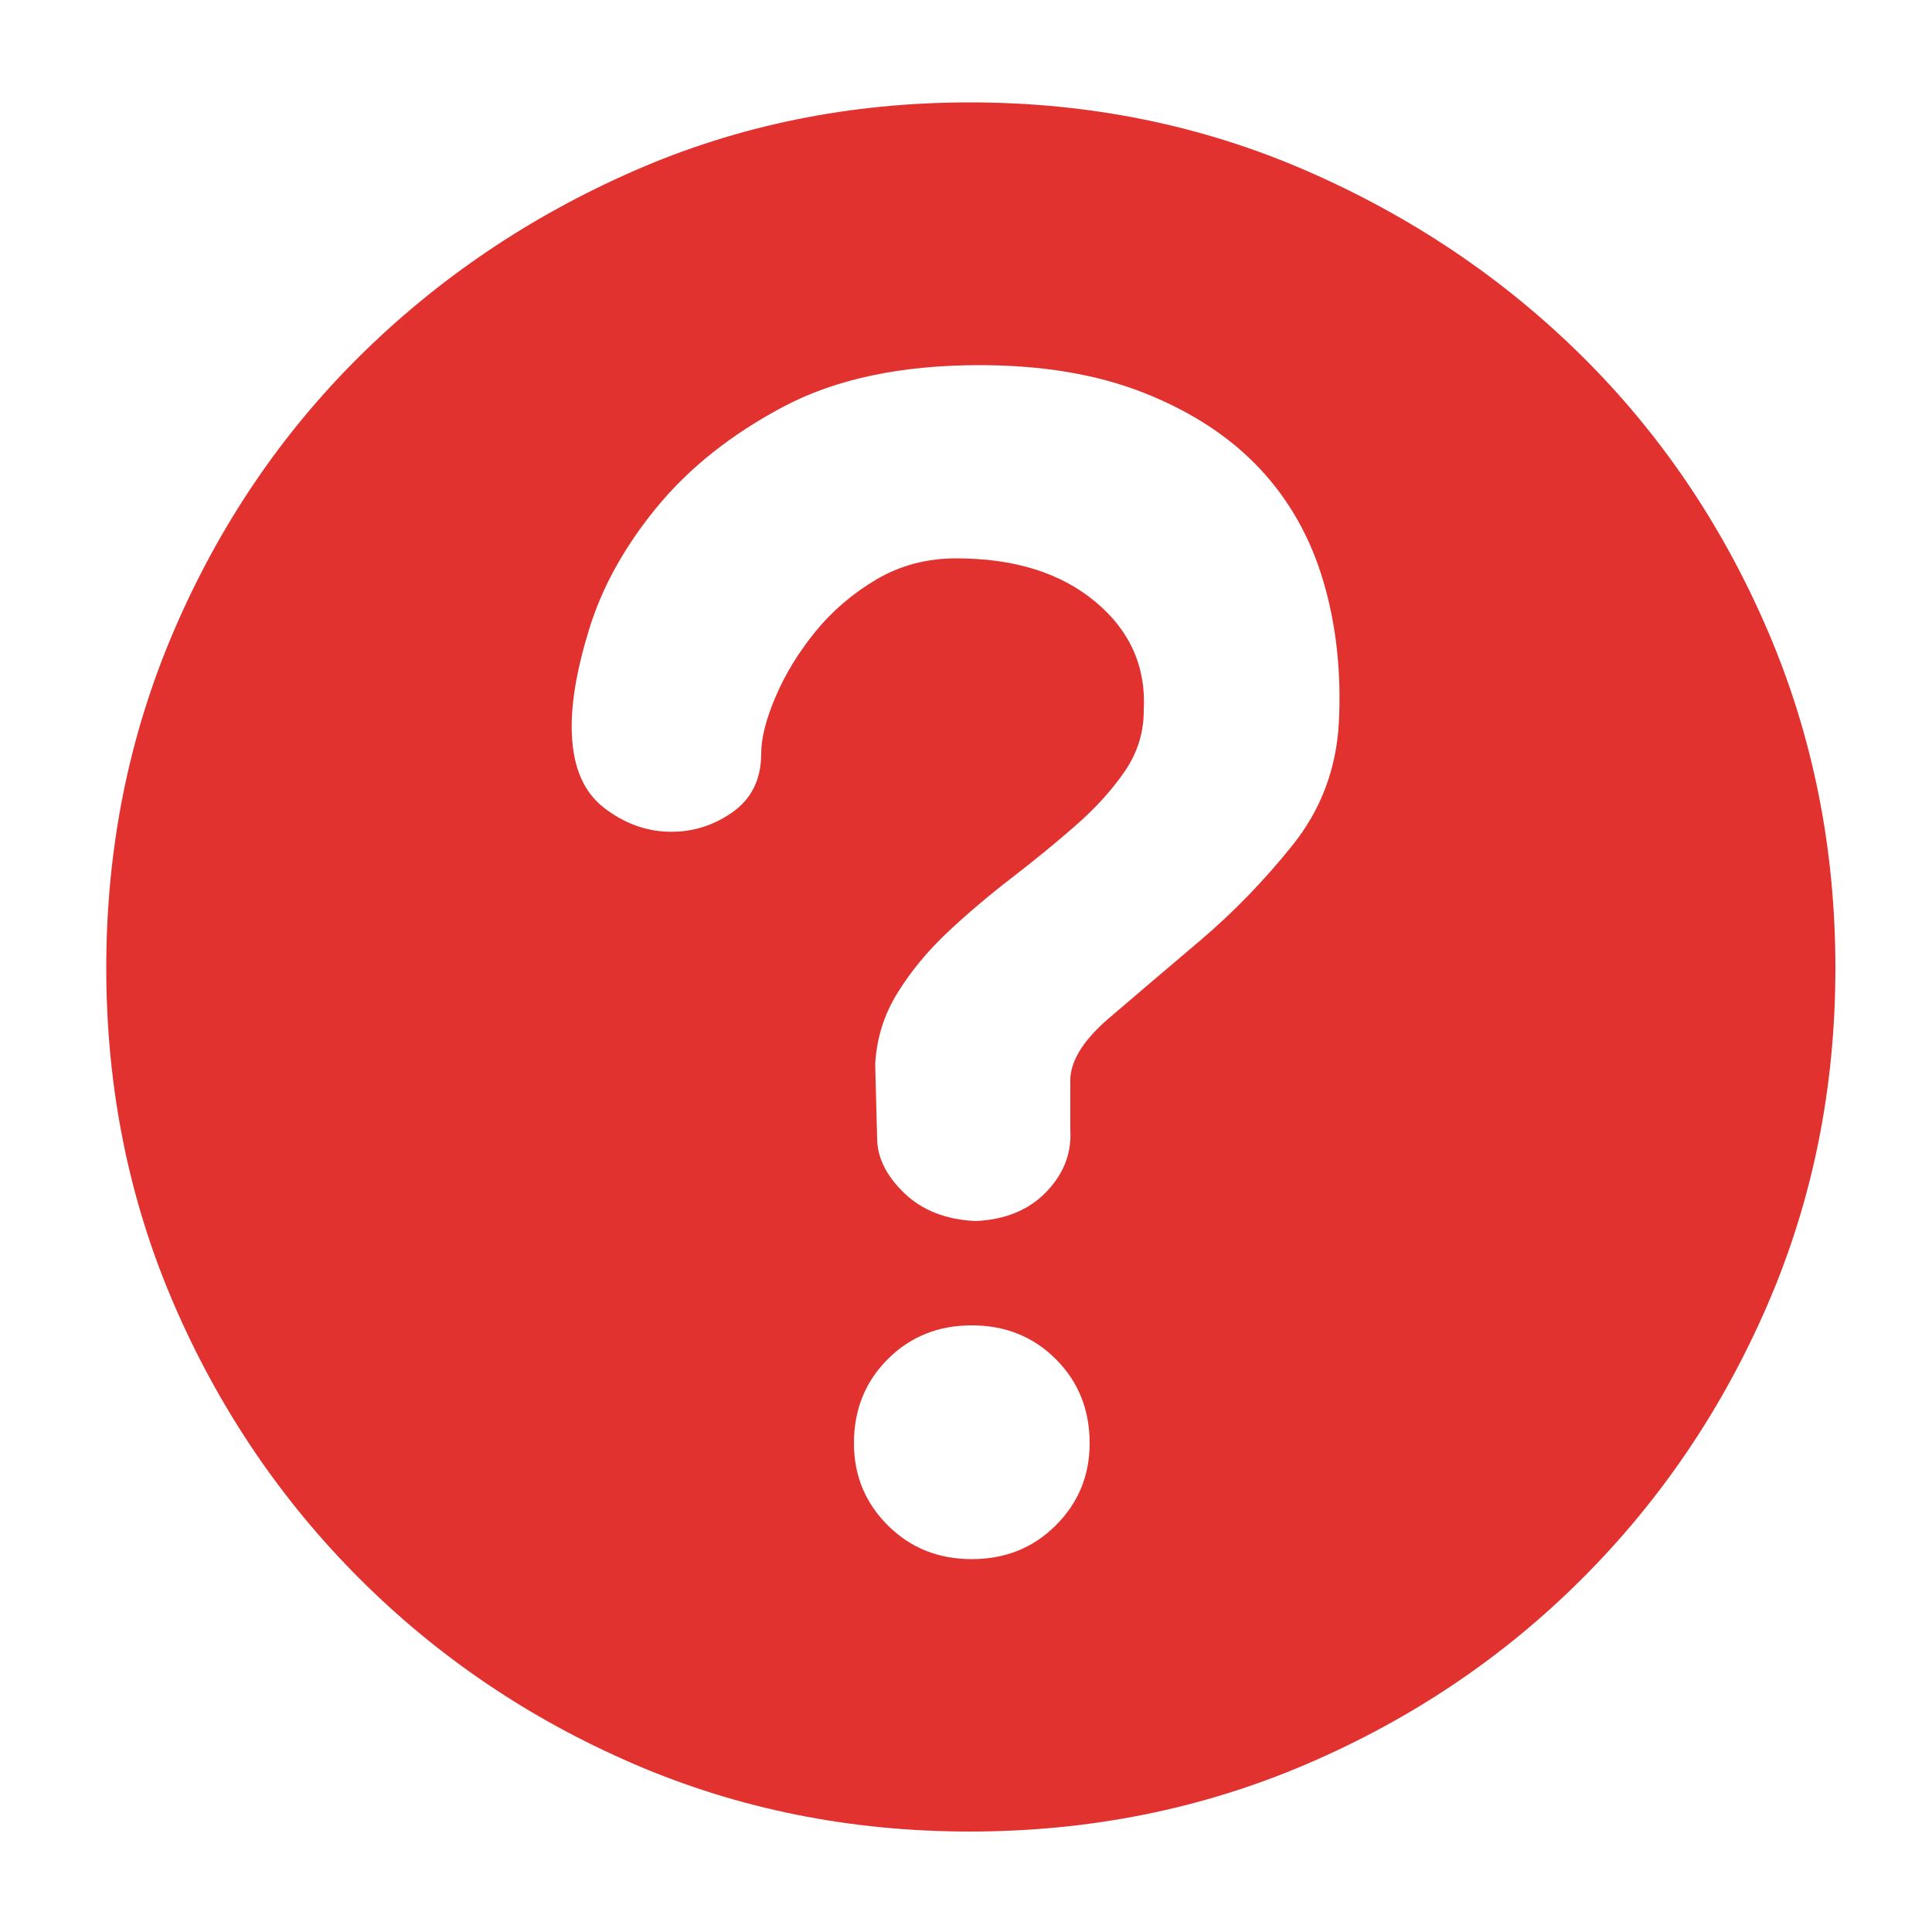<svg width="16" height="16" viewBox="0 0 16 16" fill="none" xmlns="http://www.w3.org/2000/svg">
<g clip-path="url(#clip0_2802_306)">
<path d="M8.032 0.848C9.024 0.848 9.955 1.037 10.824 1.416C11.693 1.795 12.453 2.307 13.104 2.952C13.755 3.597 14.267 4.355 14.64 5.224C15.013 6.093 15.2 7.024 15.2 8.016C15.2 9.008 15.013 9.936 14.64 10.8C14.267 11.664 13.755 12.421 13.104 13.072C12.453 13.723 11.693 14.235 10.824 14.608C9.955 14.981 9.024 15.168 8.032 15.168C7.04 15.168 6.112 14.981 5.248 14.608C4.384 14.235 3.627 13.723 2.976 13.072C2.325 12.421 1.813 11.664 1.44 10.8C1.067 9.936 0.88 9.008 0.88 8.016C0.88 7.024 1.067 6.093 1.44 5.224C1.813 4.355 2.325 3.597 2.976 2.952C3.627 2.307 4.384 1.795 5.248 1.416C6.112 1.037 7.04 0.848 8.032 0.848ZM8.048 12.912C8.325 12.912 8.557 12.819 8.744 12.632C8.931 12.445 9.024 12.219 9.024 11.952C9.024 11.675 8.931 11.443 8.744 11.256C8.557 11.069 8.325 10.976 8.048 10.976C7.771 10.976 7.539 11.069 7.352 11.256C7.165 11.443 7.072 11.675 7.072 11.952C7.072 12.219 7.165 12.445 7.352 12.632C7.539 12.819 7.771 12.912 8.048 12.912ZM8.864 8.976C8.853 8.805 8.96 8.624 9.184 8.432C9.408 8.24 9.659 8.027 9.936 7.792C10.213 7.557 10.469 7.293 10.704 7C10.939 6.707 11.067 6.368 11.088 5.984C11.109 5.568 11.067 5.179 10.96 4.816C10.853 4.453 10.677 4.141 10.432 3.88C10.187 3.619 9.869 3.411 9.48 3.256C9.091 3.101 8.635 3.024 8.112 3.024C7.461 3.024 6.92 3.139 6.488 3.368C6.056 3.597 5.707 3.875 5.44 4.2C5.173 4.525 4.987 4.861 4.88 5.208C4.773 5.555 4.725 5.845 4.736 6.08C4.747 6.357 4.835 6.56 5 6.688C5.165 6.816 5.344 6.883 5.536 6.888C5.728 6.893 5.904 6.84 6.064 6.728C6.224 6.616 6.304 6.453 6.304 6.24C6.304 6.112 6.344 5.955 6.424 5.768C6.504 5.581 6.613 5.403 6.752 5.232C6.891 5.061 7.059 4.917 7.256 4.8C7.453 4.683 7.675 4.624 7.92 4.624C8.4 4.624 8.784 4.744 9.072 4.984C9.36 5.224 9.493 5.525 9.472 5.888C9.472 6.069 9.419 6.237 9.312 6.392C9.205 6.547 9.069 6.696 8.904 6.84C8.739 6.984 8.563 7.128 8.376 7.272C8.189 7.416 8.013 7.565 7.848 7.72C7.683 7.875 7.544 8.043 7.432 8.224C7.32 8.405 7.259 8.603 7.248 8.816L7.264 9.424C7.264 9.584 7.339 9.736 7.488 9.88C7.637 10.024 7.835 10.101 8.08 10.112C8.325 10.101 8.52 10.021 8.664 9.872C8.808 9.723 8.875 9.552 8.864 9.36V8.976Z" fill="#E1322F"/>
</g>
<defs>
<clipPath id="clip0_2802_306">
<rect width="16" height="16" fill="white"/>
</clipPath>
</defs>
</svg>
